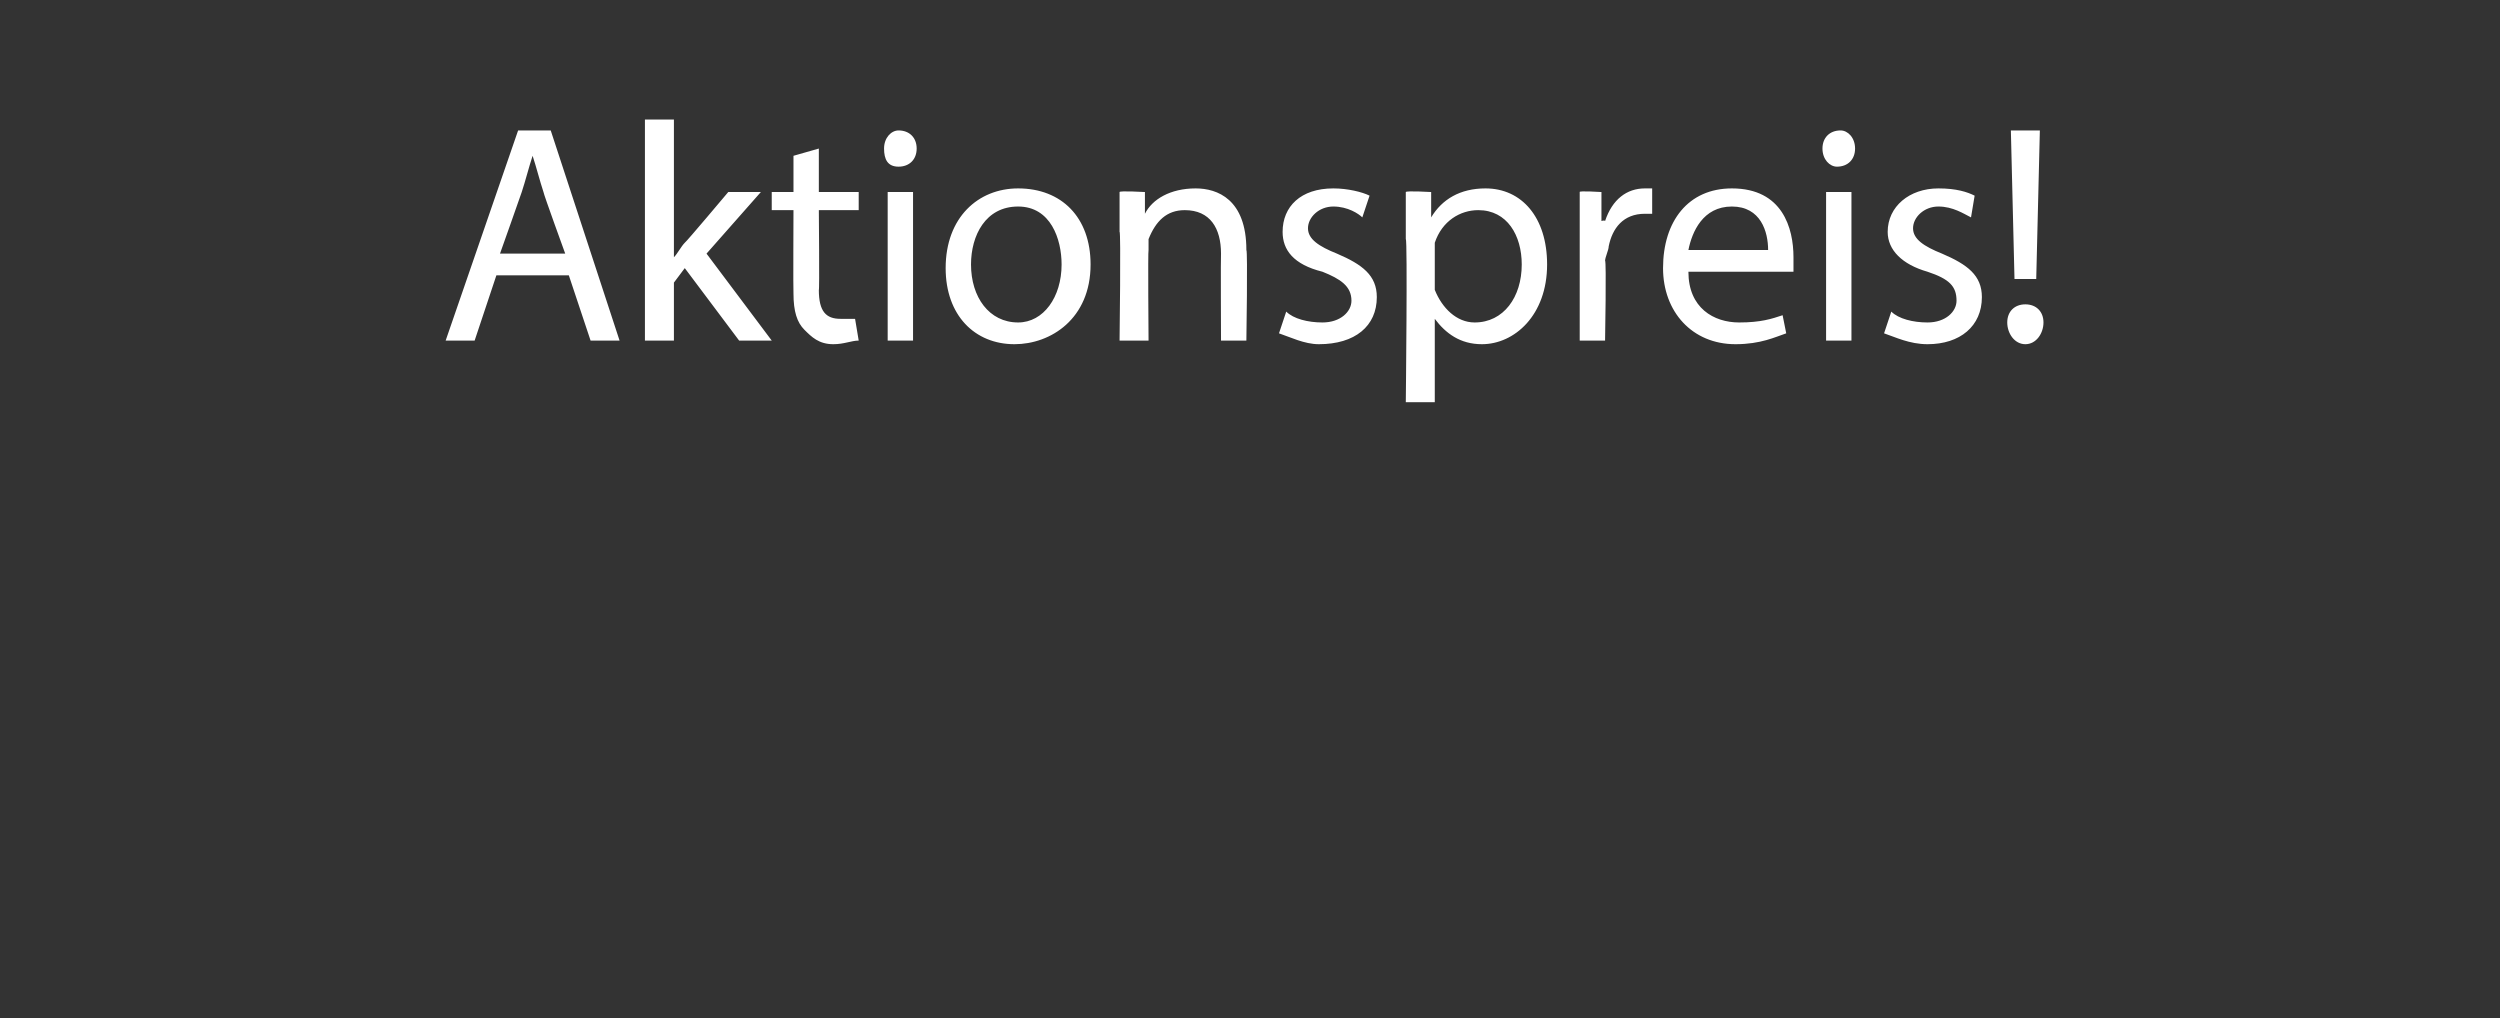 <?xml version="1.0" standalone="no"?><!DOCTYPE svg PUBLIC "-//W3C//DTD SVG 1.1//EN" "http://www.w3.org/Graphics/SVG/1.1/DTD/svg11.dtd"><svg xmlns="http://www.w3.org/2000/svg" version="1.1" width="69px" height="28.1px" viewBox="0 -3 69 28.1" style="top:-3px"><rect x="0" y="-3" width="69" height="28.1" fill="#333333" stroke="none"/>  <desc>Aktionspreis!</desc>  <defs/>  <g id="Polygon138041">    <path d="M 13.7 4.6 L 13.1 6.4 L 12.3 6.4 L 14.3 0.6 L 15.2 0.6 L 17.1 6.4 L 16.3 6.4 L 15.7 4.6 L 13.7 4.6 Z M 15.6 4 C 15.6 4 15 2.35 15 2.3 C 14.9 2 14.8 1.6 14.7 1.3 C 14.7 1.3 14.7 1.3 14.7 1.3 C 14.6 1.6 14.5 2 14.4 2.3 C 14.39 2.34 13.8 4 13.8 4 L 15.6 4 Z M 18.6 4.1 C 18.6 4.1 18.58 4.15 18.6 4.1 C 18.7 4 18.8 3.8 18.9 3.7 C 18.94 3.68 20.1 2.3 20.1 2.3 L 21 2.3 L 19.5 4 L 21.3 6.4 L 20.4 6.4 L 18.9 4.4 L 18.6 4.8 L 18.6 6.4 L 17.8 6.4 L 17.8 0.3 L 18.6 0.3 L 18.6 4.1 Z M 22.6 1.1 L 22.6 2.3 L 23.7 2.3 L 23.7 2.8 L 22.6 2.8 C 22.6 2.8 22.62 5.05 22.6 5 C 22.6 5.6 22.8 5.8 23.2 5.8 C 23.4 5.8 23.5 5.8 23.6 5.8 C 23.6 5.8 23.7 6.4 23.7 6.4 C 23.5 6.4 23.3 6.5 23 6.5 C 22.6 6.5 22.4 6.3 22.2 6.1 C 22 5.9 21.9 5.6 21.9 5.1 C 21.89 5.07 21.9 2.8 21.9 2.8 L 21.3 2.8 L 21.3 2.3 L 21.9 2.3 L 21.9 1.3 L 22.6 1.1 Z M 24.5 6.4 L 24.5 2.3 L 25.2 2.3 L 25.2 6.4 L 24.5 6.4 Z M 25.3 1.1 C 25.3 1.4 25.1 1.6 24.8 1.6 C 24.5 1.6 24.4 1.4 24.4 1.1 C 24.4 0.8 24.6 0.6 24.8 0.6 C 25.1 0.6 25.3 0.8 25.3 1.1 Z M 30.1 4.3 C 30.1 5.8 29 6.5 28 6.5 C 26.9 6.5 26.1 5.7 26.1 4.4 C 26.1 3 27 2.2 28.1 2.2 C 29.3 2.2 30.1 3 30.1 4.3 Z M 26.8 4.3 C 26.8 5.2 27.3 5.9 28.1 5.9 C 28.8 5.9 29.3 5.2 29.3 4.3 C 29.3 3.6 29 2.7 28.1 2.7 C 27.2 2.7 26.8 3.5 26.8 4.3 Z M 30.9 3.4 C 30.9 2.9 30.9 2.6 30.9 2.3 C 30.9 2.26 31.6 2.3 31.6 2.3 L 31.6 2.9 C 31.6 2.9 31.62 2.94 31.6 2.9 C 31.8 2.5 32.3 2.2 33 2.2 C 33.6 2.2 34.4 2.5 34.4 3.9 C 34.44 3.92 34.4 6.4 34.4 6.4 L 33.7 6.4 C 33.7 6.4 33.69 4 33.7 4 C 33.7 3.3 33.4 2.8 32.7 2.8 C 32.2 2.8 31.9 3.1 31.7 3.6 C 31.7 3.6 31.7 3.8 31.7 3.9 C 31.68 3.9 31.7 6.4 31.7 6.4 L 30.9 6.4 C 30.9 6.4 30.94 3.37 30.9 3.4 Z M 35.5 5.6 C 35.7 5.8 36.1 5.9 36.5 5.9 C 37 5.9 37.3 5.6 37.3 5.3 C 37.3 4.9 37 4.7 36.5 4.5 C 35.7 4.3 35.4 3.9 35.4 3.4 C 35.4 2.7 35.9 2.2 36.8 2.2 C 37.2 2.2 37.6 2.3 37.8 2.4 C 37.8 2.4 37.6 3 37.6 3 C 37.5 2.9 37.2 2.7 36.8 2.7 C 36.4 2.7 36.1 3 36.1 3.3 C 36.1 3.6 36.4 3.8 36.9 4 C 37.6 4.3 38 4.6 38 5.2 C 38 6 37.4 6.5 36.4 6.5 C 36 6.5 35.6 6.3 35.3 6.2 C 35.3 6.2 35.5 5.6 35.5 5.6 Z M 38.8 3.6 C 38.8 3.1 38.8 2.7 38.8 2.3 C 38.82 2.26 39.5 2.3 39.5 2.3 L 39.5 3 C 39.5 3 39.54 2.97 39.5 3 C 39.8 2.5 40.3 2.2 41 2.2 C 42 2.2 42.7 3 42.7 4.3 C 42.7 5.7 41.8 6.5 40.9 6.5 C 40.3 6.5 39.9 6.2 39.6 5.8 C 39.61 5.82 39.6 5.8 39.6 5.8 L 39.6 8.1 L 38.8 8.1 C 38.8 8.1 38.85 3.6 38.8 3.6 Z M 39.6 4.7 C 39.6 4.8 39.6 4.9 39.6 5 C 39.8 5.5 40.2 5.9 40.7 5.9 C 41.5 5.9 42 5.2 42 4.3 C 42 3.5 41.6 2.8 40.8 2.8 C 40.3 2.8 39.8 3.1 39.6 3.7 C 39.6 3.8 39.6 3.9 39.6 4 C 39.6 4 39.6 4.7 39.6 4.7 Z M 43.6 3.5 C 43.6 3.1 43.6 2.6 43.6 2.3 C 43.57 2.26 44.2 2.3 44.2 2.3 L 44.2 3.1 C 44.2 3.1 44.28 3.07 44.3 3.1 C 44.5 2.5 44.9 2.2 45.4 2.2 C 45.5 2.2 45.6 2.2 45.6 2.2 C 45.6 2.2 45.6 2.9 45.6 2.9 C 45.6 2.9 45.5 2.9 45.4 2.9 C 44.8 2.9 44.5 3.3 44.4 3.8 C 44.4 3.9 44.3 4.1 44.3 4.2 C 44.34 4.18 44.3 6.4 44.3 6.4 L 43.6 6.4 C 43.6 6.4 43.6 3.54 43.6 3.5 Z M 46.6 4.5 C 46.6 5.5 47.3 5.9 48 5.9 C 48.6 5.9 48.9 5.8 49.2 5.7 C 49.2 5.7 49.3 6.2 49.3 6.2 C 49 6.3 48.6 6.5 47.9 6.5 C 46.7 6.5 45.9 5.6 45.9 4.4 C 45.9 3.1 46.6 2.2 47.8 2.2 C 49.2 2.2 49.5 3.3 49.5 4.1 C 49.5 4.3 49.5 4.4 49.5 4.5 C 49.5 4.5 46.6 4.5 46.6 4.5 Z M 48.8 3.9 C 48.8 3.4 48.6 2.7 47.8 2.7 C 47 2.7 46.7 3.4 46.6 3.9 C 46.6 3.9 48.8 3.9 48.8 3.9 Z M 50.4 6.4 L 50.4 2.3 L 51.1 2.3 L 51.1 6.4 L 50.4 6.4 Z M 51.2 1.1 C 51.2 1.4 51 1.6 50.7 1.6 C 50.5 1.6 50.3 1.4 50.3 1.1 C 50.3 0.8 50.5 0.6 50.8 0.6 C 51 0.6 51.2 0.8 51.2 1.1 Z M 52.2 5.6 C 52.4 5.8 52.8 5.9 53.2 5.9 C 53.7 5.9 54 5.6 54 5.3 C 54 4.9 53.8 4.7 53.2 4.5 C 52.5 4.3 52.1 3.9 52.1 3.4 C 52.1 2.7 52.7 2.2 53.5 2.2 C 54 2.2 54.3 2.3 54.5 2.4 C 54.5 2.4 54.4 3 54.4 3 C 54.2 2.9 53.9 2.7 53.5 2.7 C 53.1 2.7 52.8 3 52.8 3.3 C 52.8 3.6 53.1 3.8 53.6 4 C 54.3 4.3 54.7 4.6 54.7 5.2 C 54.7 6 54.1 6.5 53.2 6.5 C 52.7 6.5 52.3 6.3 52 6.2 C 52 6.2 52.2 5.6 52.2 5.6 Z M 55.6 4.7 L 55.5 0.6 L 56.3 0.6 L 56.2 4.7 L 55.6 4.7 Z M 55.4 5.9 C 55.4 5.6 55.6 5.4 55.9 5.4 C 56.2 5.4 56.4 5.6 56.4 5.9 C 56.4 6.2 56.2 6.5 55.9 6.5 C 55.6 6.5 55.4 6.2 55.4 5.9 Z " stroke="none" fill="#fff"/>  </g></svg>